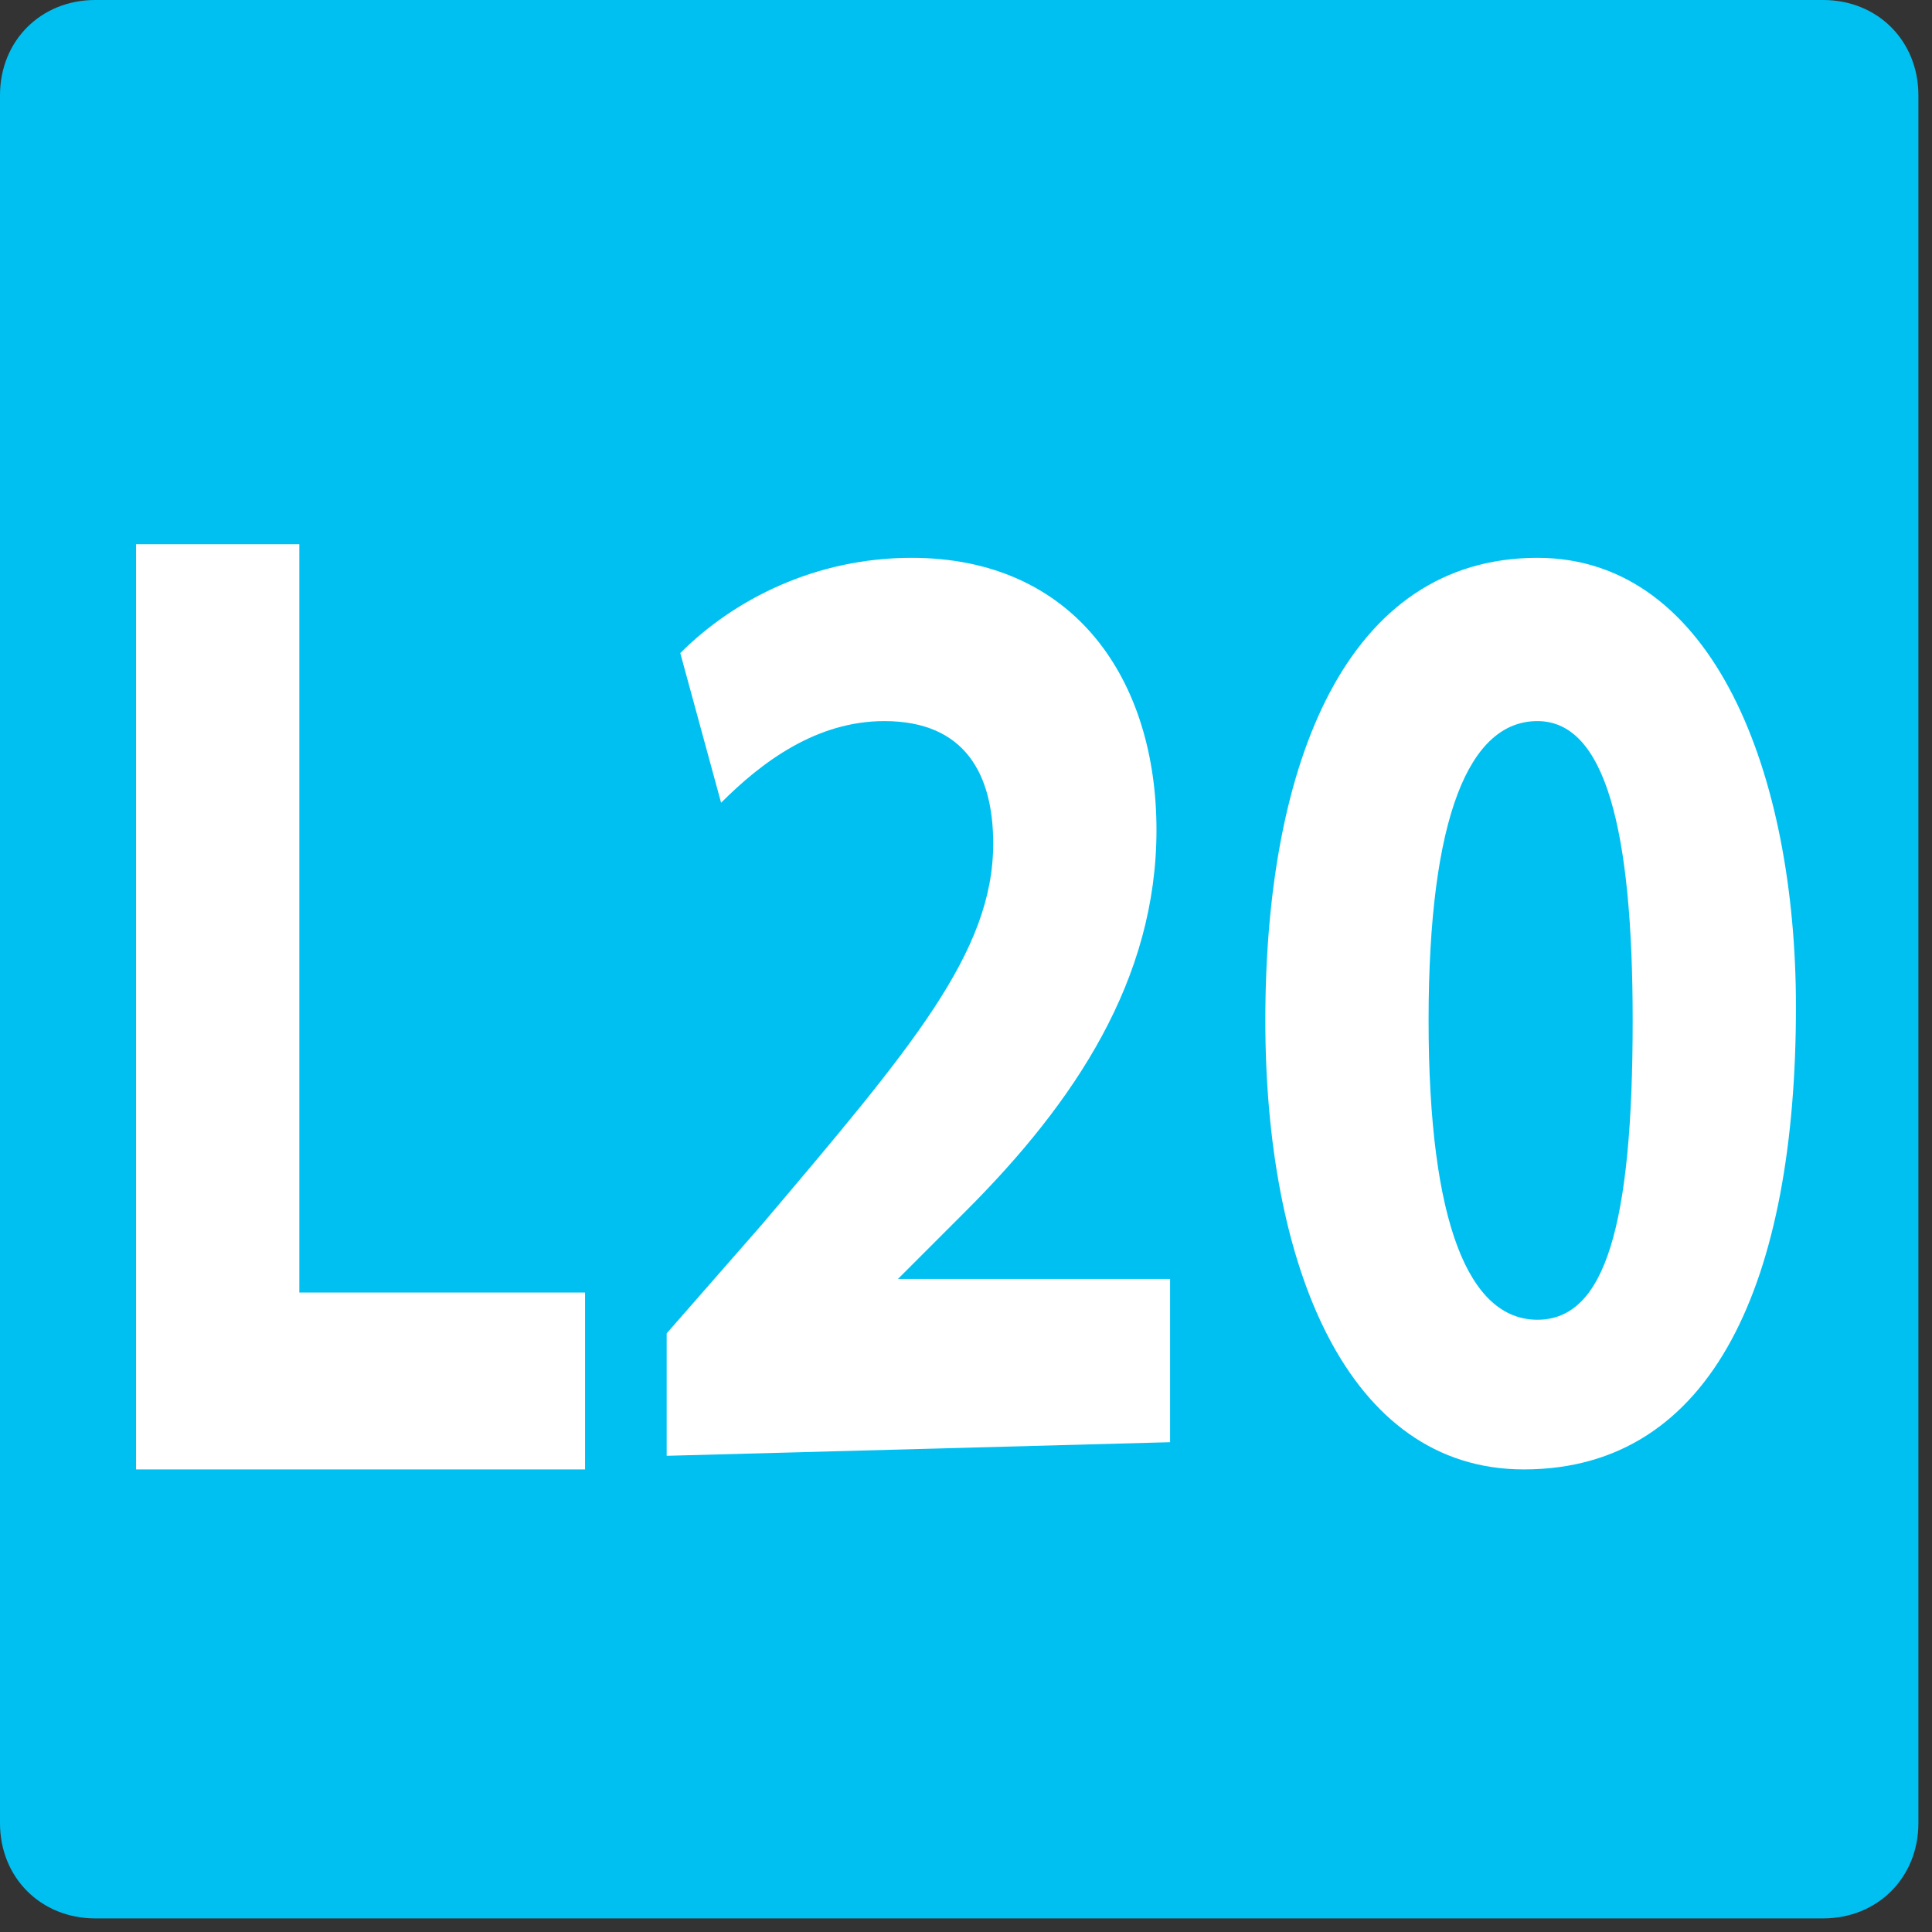<?xml version="1.0" encoding="utf-8"?>
<!-- Generator: Adobe Illustrator 27.8.0, SVG Export Plug-In . SVG Version: 6.00 Build 0)  -->
<svg version="1.1" id="uuid-7a69aff3-4e70-4754-ac8f-39b3b63c738e"
	 xmlns="http://www.w3.org/2000/svg" xmlns:xlink="http://www.w3.org/1999/xlink" x="0px" y="0px" viewBox="0 0 14.2 14.2"
	 style="enable-background:new 0 0 14.2 14.2;" xml:space="preserve">
<rect x="0" y="0" width="14.2" height="14.2" fill="#333333" stroke="none"/>
<style type="text/css">
	.st0{fill:#00C0F2;}
	.st1{fill:#FFFFFF;}
</style>
<g id="uuid-f54823bf-e38e-45b6-aeeb-e260936c107c">
	<path class="st0" d="M0.7,0h12.7c0.4,0,0.7,0.3,0.7,0.7v12.7c0,0.4-0.3,0.7-0.7,0.7H0.7c-0.4,0-0.7-0.3-0.7-0.7V0.7
		C0,0.3,0.3,0,0.7,0z"/>
	<path class="st1" d="M1,4h1.2v5.5h2.1v1.3H1V4z"/>
	<path class="st1" d="M4.9,10.7V9.8L5.6,9c1.1-1.3,1.7-2,1.7-2.8c0-0.5-0.2-0.9-0.8-0.9C6,5.3,5.6,5.6,5.3,5.9L5,4.8
		c0.4-0.4,1-0.7,1.7-0.7c1.2,0,1.8,0.9,1.8,2c0,1.1-0.6,2-1.4,2.8L6.6,9.4v0h2v1.2L4.9,10.7L4.9,10.7z"/>
	<path class="st1" d="M13.2,7.4c0,2-0.6,3.4-2,3.4c-1.3,0-1.9-1.5-1.9-3.3c0-1.9,0.6-3.4,2-3.4C12.6,4.1,13.2,5.7,13.2,7.4z
		 M10.5,7.5c0,1.5,0.3,2.2,0.8,2.2c0.5,0,0.7-0.7,0.7-2.2c0-1.4-0.2-2.2-0.7-2.2C10.8,5.3,10.5,6,10.5,7.5z"/>
</g>
</svg>
